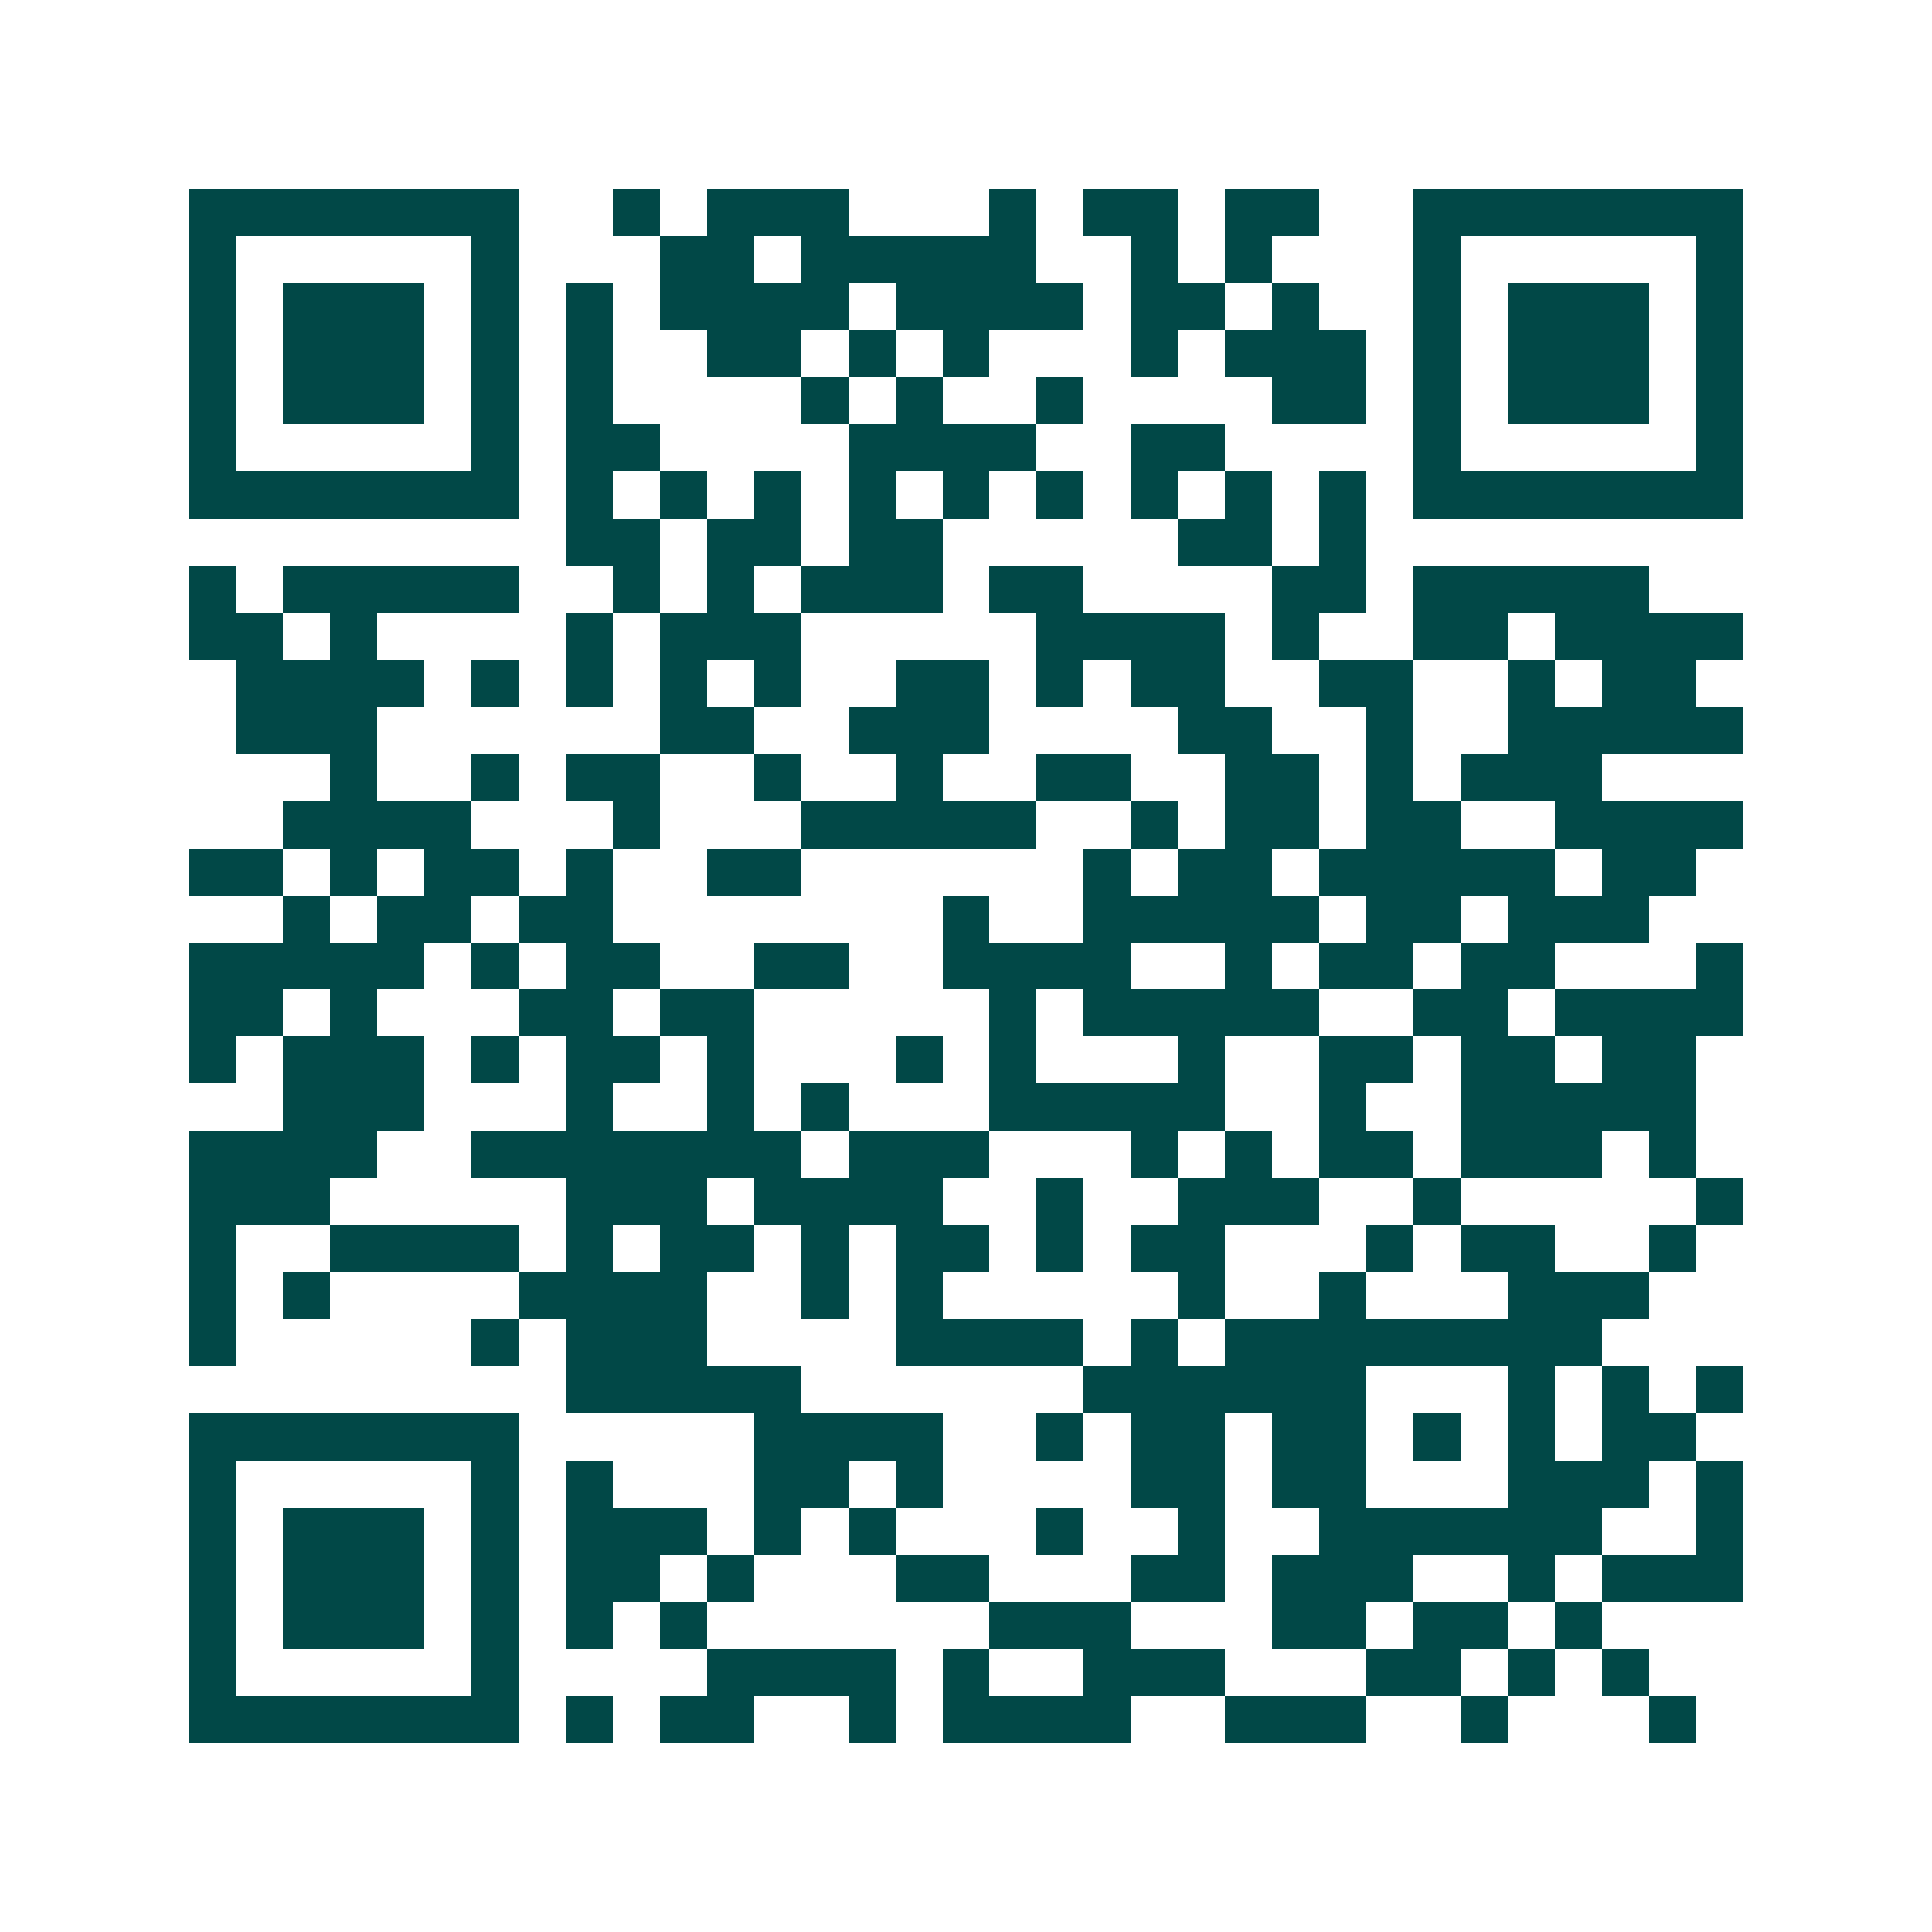 <svg xmlns="http://www.w3.org/2000/svg" width="200" height="200" viewBox="0 0 41 41" shape-rendering="crispEdges"><path fill="#ffffff" d="M0 0h41v41H0z"/><path stroke="#014847" d="M4 4.5h7m2 0h1m1 0h3m3 0h1m1 0h2m1 0h2m2 0h7M4 5.5h1m5 0h1m3 0h2m1 0h5m2 0h1m1 0h1m3 0h1m5 0h1M4 6.5h1m1 0h3m1 0h1m1 0h1m1 0h4m1 0h4m1 0h2m1 0h1m2 0h1m1 0h3m1 0h1M4 7.5h1m1 0h3m1 0h1m1 0h1m2 0h2m1 0h1m1 0h1m3 0h1m1 0h3m1 0h1m1 0h3m1 0h1M4 8.5h1m1 0h3m1 0h1m1 0h1m4 0h1m1 0h1m2 0h1m4 0h2m1 0h1m1 0h3m1 0h1M4 9.5h1m5 0h1m1 0h2m4 0h4m2 0h2m4 0h1m5 0h1M4 10.5h7m1 0h1m1 0h1m1 0h1m1 0h1m1 0h1m1 0h1m1 0h1m1 0h1m1 0h1m1 0h7M12 11.5h2m1 0h2m1 0h2m5 0h2m1 0h1M4 12.5h1m1 0h5m2 0h1m1 0h1m1 0h3m1 0h2m4 0h2m1 0h5M4 13.5h2m1 0h1m4 0h1m1 0h3m5 0h4m1 0h1m2 0h2m1 0h4M5 14.5h4m1 0h1m1 0h1m1 0h1m1 0h1m2 0h2m1 0h1m1 0h2m2 0h2m2 0h1m1 0h2M5 15.5h3m6 0h2m2 0h3m4 0h2m2 0h1m2 0h5M7 16.5h1m2 0h1m1 0h2m2 0h1m2 0h1m2 0h2m2 0h2m1 0h1m1 0h3M6 17.5h4m3 0h1m3 0h5m2 0h1m1 0h2m1 0h2m2 0h4M4 18.5h2m1 0h1m1 0h2m1 0h1m2 0h2m6 0h1m1 0h2m1 0h5m1 0h2M6 19.5h1m1 0h2m1 0h2m7 0h1m2 0h5m1 0h2m1 0h3M4 20.5h5m1 0h1m1 0h2m2 0h2m2 0h4m2 0h1m1 0h2m1 0h2m3 0h1M4 21.5h2m1 0h1m3 0h2m1 0h2m5 0h1m1 0h5m2 0h2m1 0h4M4 22.5h1m1 0h3m1 0h1m1 0h2m1 0h1m3 0h1m1 0h1m3 0h1m2 0h2m1 0h2m1 0h2M6 23.5h3m3 0h1m2 0h1m1 0h1m3 0h5m2 0h1m2 0h5M4 24.5h4m2 0h7m1 0h3m3 0h1m1 0h1m1 0h2m1 0h3m1 0h1M4 25.5h3m5 0h3m1 0h4m2 0h1m2 0h3m2 0h1m5 0h1M4 26.5h1m2 0h4m1 0h1m1 0h2m1 0h1m1 0h2m1 0h1m1 0h2m3 0h1m1 0h2m2 0h1M4 27.5h1m1 0h1m4 0h4m2 0h1m1 0h1m5 0h1m2 0h1m3 0h3M4 28.5h1m5 0h1m1 0h3m4 0h4m1 0h1m1 0h8M12 29.5h5m6 0h6m3 0h1m1 0h1m1 0h1M4 30.5h7m5 0h4m2 0h1m1 0h2m1 0h2m1 0h1m1 0h1m1 0h2M4 31.5h1m5 0h1m1 0h1m3 0h2m1 0h1m4 0h2m1 0h2m3 0h3m1 0h1M4 32.5h1m1 0h3m1 0h1m1 0h3m1 0h1m1 0h1m3 0h1m2 0h1m2 0h6m2 0h1M4 33.5h1m1 0h3m1 0h1m1 0h2m1 0h1m3 0h2m3 0h2m1 0h3m2 0h1m1 0h3M4 34.5h1m1 0h3m1 0h1m1 0h1m1 0h1m6 0h3m3 0h2m1 0h2m1 0h1M4 35.5h1m5 0h1m4 0h4m1 0h1m2 0h3m3 0h2m1 0h1m1 0h1M4 36.5h7m1 0h1m1 0h2m2 0h1m1 0h4m2 0h3m2 0h1m3 0h1"/></svg>
